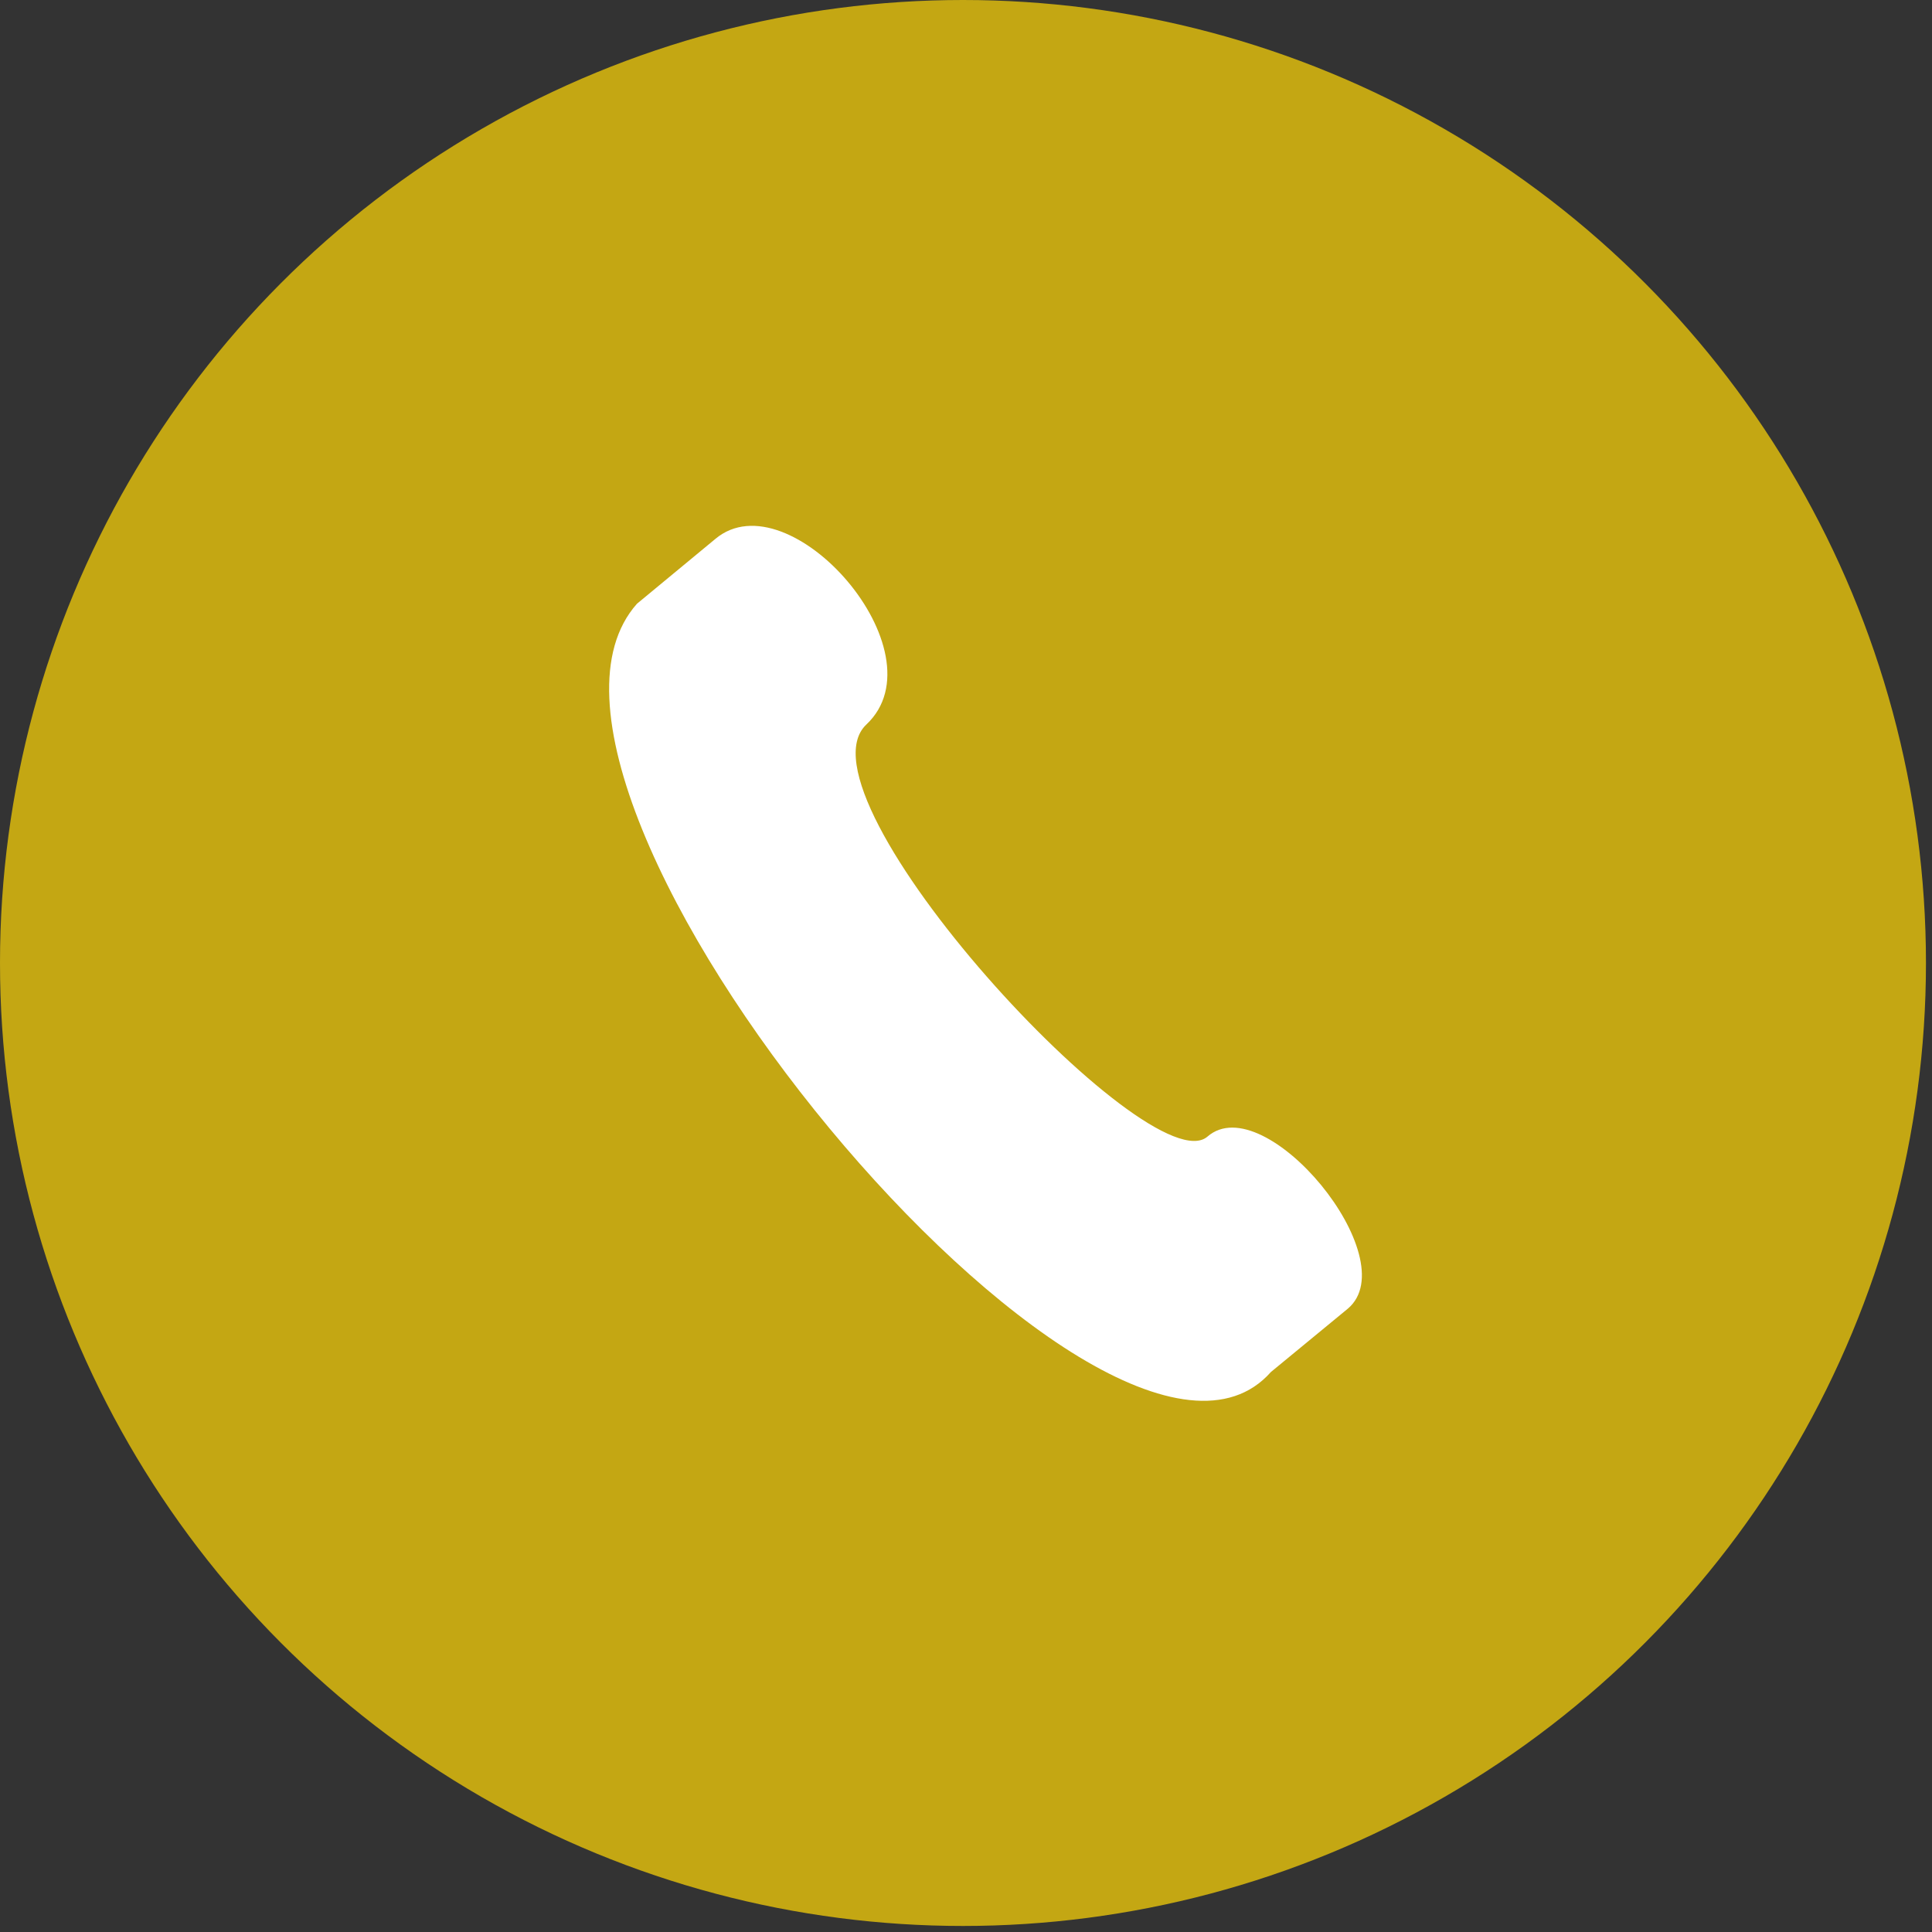 <?xml version="1.0" encoding="UTF-8" standalone="no"?><svg xmlns="http://www.w3.org/2000/svg" xmlns:xlink="http://www.w3.org/1999/xlink" fill="#000000" height="12.8" preserveAspectRatio="xMidYMid meet" version="1" viewBox="0.0 0.0 12.8 12.8" width="12.8" zoomAndPan="magnify"><rect x="0.0" y="0.0" width="12.8" height="12.8" fill="#333333" stroke="none"/><g data-name="Layer 2"><g data-name="Layer 1"><g id="change1_1"><circle cx="6.38" cy="6.38" fill="#c4a713" r="6.38"/></g><g id="change2_1"><path d="M4.22,4c-1.11,1.25,3.11,6.32,4.2,5.09l.51-.42C9.32,8.34,8.38,7.2,8,7.53S5.23,5.28,5.74,4.8s-.51-1.64-1-1.23Z" fill="#ffffff"/></g></g></g></svg>
